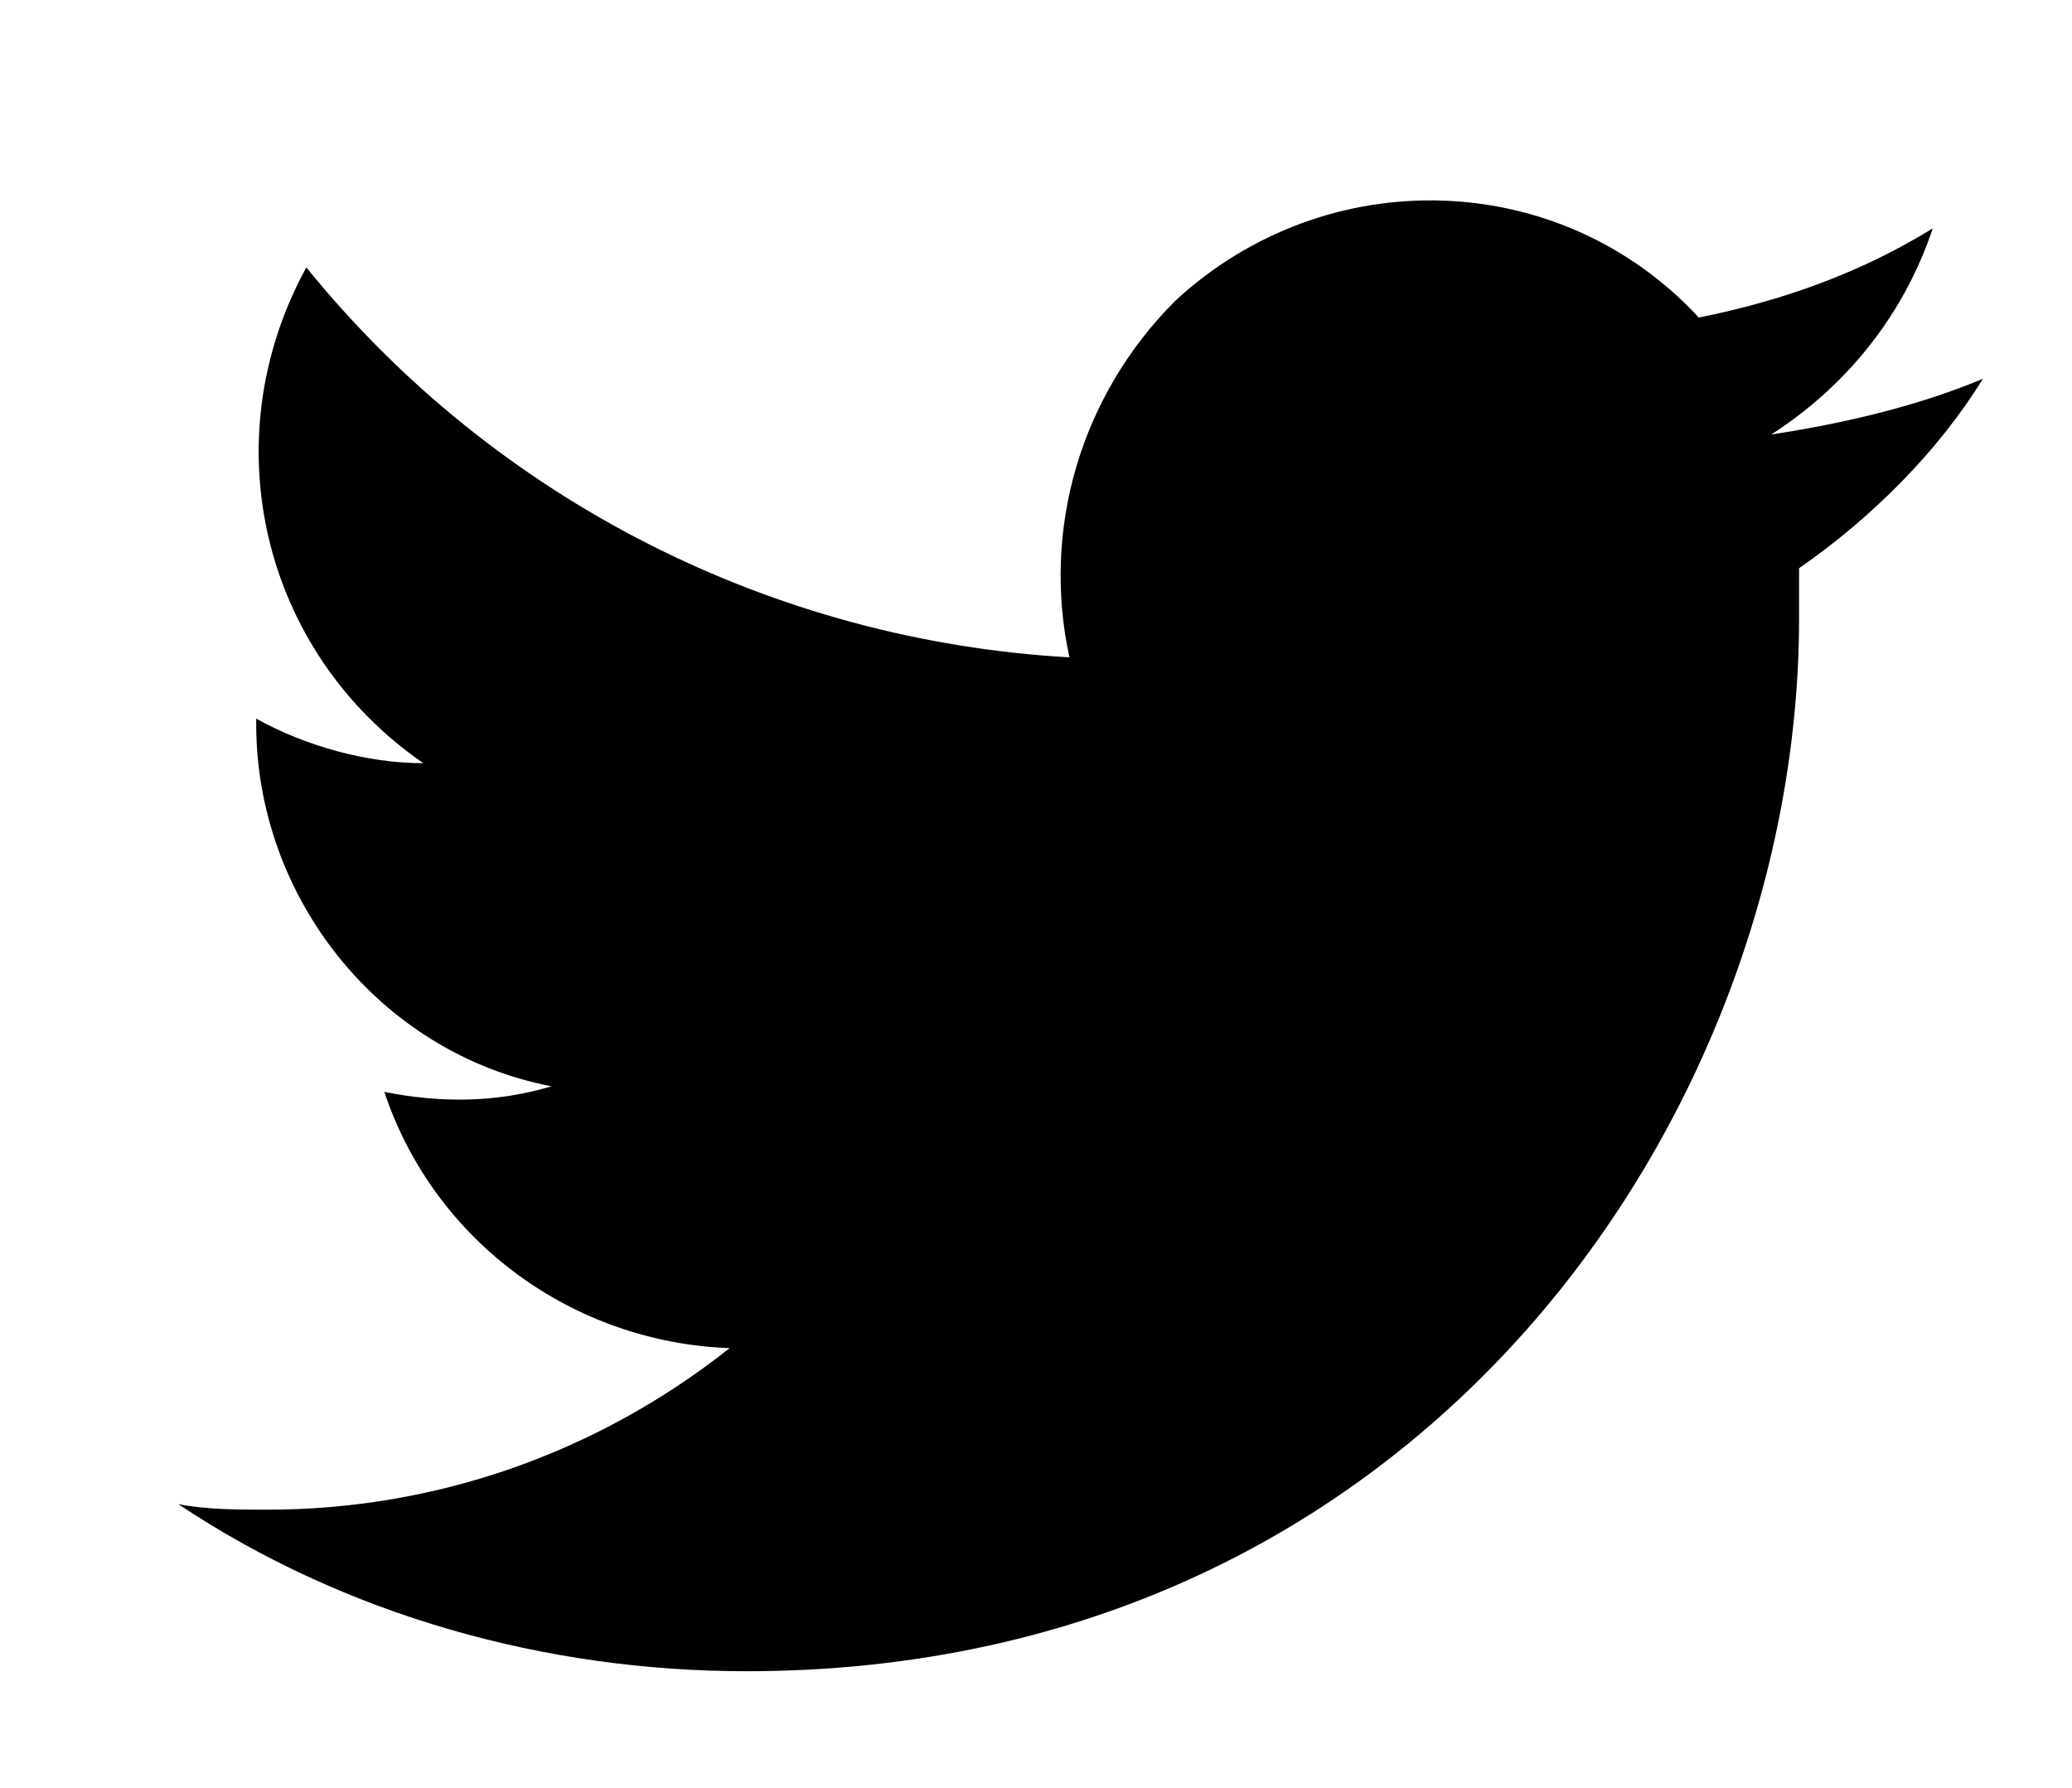<?xml version="1.0" encoding="utf-8"?>
<!-- Generator: Adobe Illustrator 26.0.2, SVG Export Plug-In . SVG Version: 6.00 Build 0)  -->
<svg version="1.1" id="Layer_1" xmlns="http://www.w3.org/2000/svg" xmlns:xlink="http://www.w3.org/1999/xlink" x="0px" y="0px"
	 viewBox="0 0 37.2 32.1" style="enable-background:new 0 0 37.2 32.1;" xml:space="preserve">
<style type="text/css">
	.st0{clip-path:url(#SVGID_00000065043980523399160470000017334266036763215033_);}
	.st1{clip-path:url(#SVGID_00000139975512862846097760000015597935007322735807_);}
</style>
<g>
	<g>
		<defs>
			<rect id="SVGID_1_" x="-5.1" y="-3.3" width="49" height="40.3"/>
		</defs>
		<clipPath id="SVGID_00000129203531458476636900000005321438002838498232_">
			<use xlink:href="#SVGID_1_"  style="overflow:visible;"/>
		</clipPath>
		<g style="clip-path:url(#SVGID_00000129203531458476636900000005321438002838498232_);">
			<defs>
				<rect id="SVGID_00000104700065143597276630000008376288030983997321_" x="3.1" y="3.5" width="32.7" height="26.9"/>
			</defs>
			<clipPath id="SVGID_00000071552429467273869860000010829798905903716793_">
				<use xlink:href="#SVGID_00000104700065143597276630000008376288030983997321_"  style="overflow:visible;"/>
			</clipPath>
			<path style="clip-path:url(#SVGID_00000071552429467273869860000010829798905903716793_);" d="M32.3,10.2c0,0.3,0,0.6,0,0.9
				c0,8.8-6.7,18.9-18.9,18.9v0c-3.6,0-7.2-1-10.2-3c0.5,0.1,1.1,0.1,1.6,0.1c3,0,5.9-1,8.3-2.9c-2.8-0.1-5.3-1.9-6.2-4.6
				c1,0.2,2,0.2,3-0.1c-3.1-0.6-5.3-3.4-5.3-6.5v-0.1c0.9,0.5,2,0.8,3,0.8c-2.9-2-3.8-5.8-2.1-8.9c3.4,4.2,8.4,6.7,13.7,7
				c-0.5-2.3,0.2-4.7,1.9-6.4c2.7-2.5,6.9-2.4,9.4,0.3c1.5-0.3,2.9-0.8,4.2-1.6c-0.5,1.5-1.5,2.8-2.9,3.7c1.3-0.2,2.6-0.5,3.8-1
				C34.8,8.1,33.6,9.3,32.3,10.2"/>
		</g>
	</g>
</g>
</svg>

